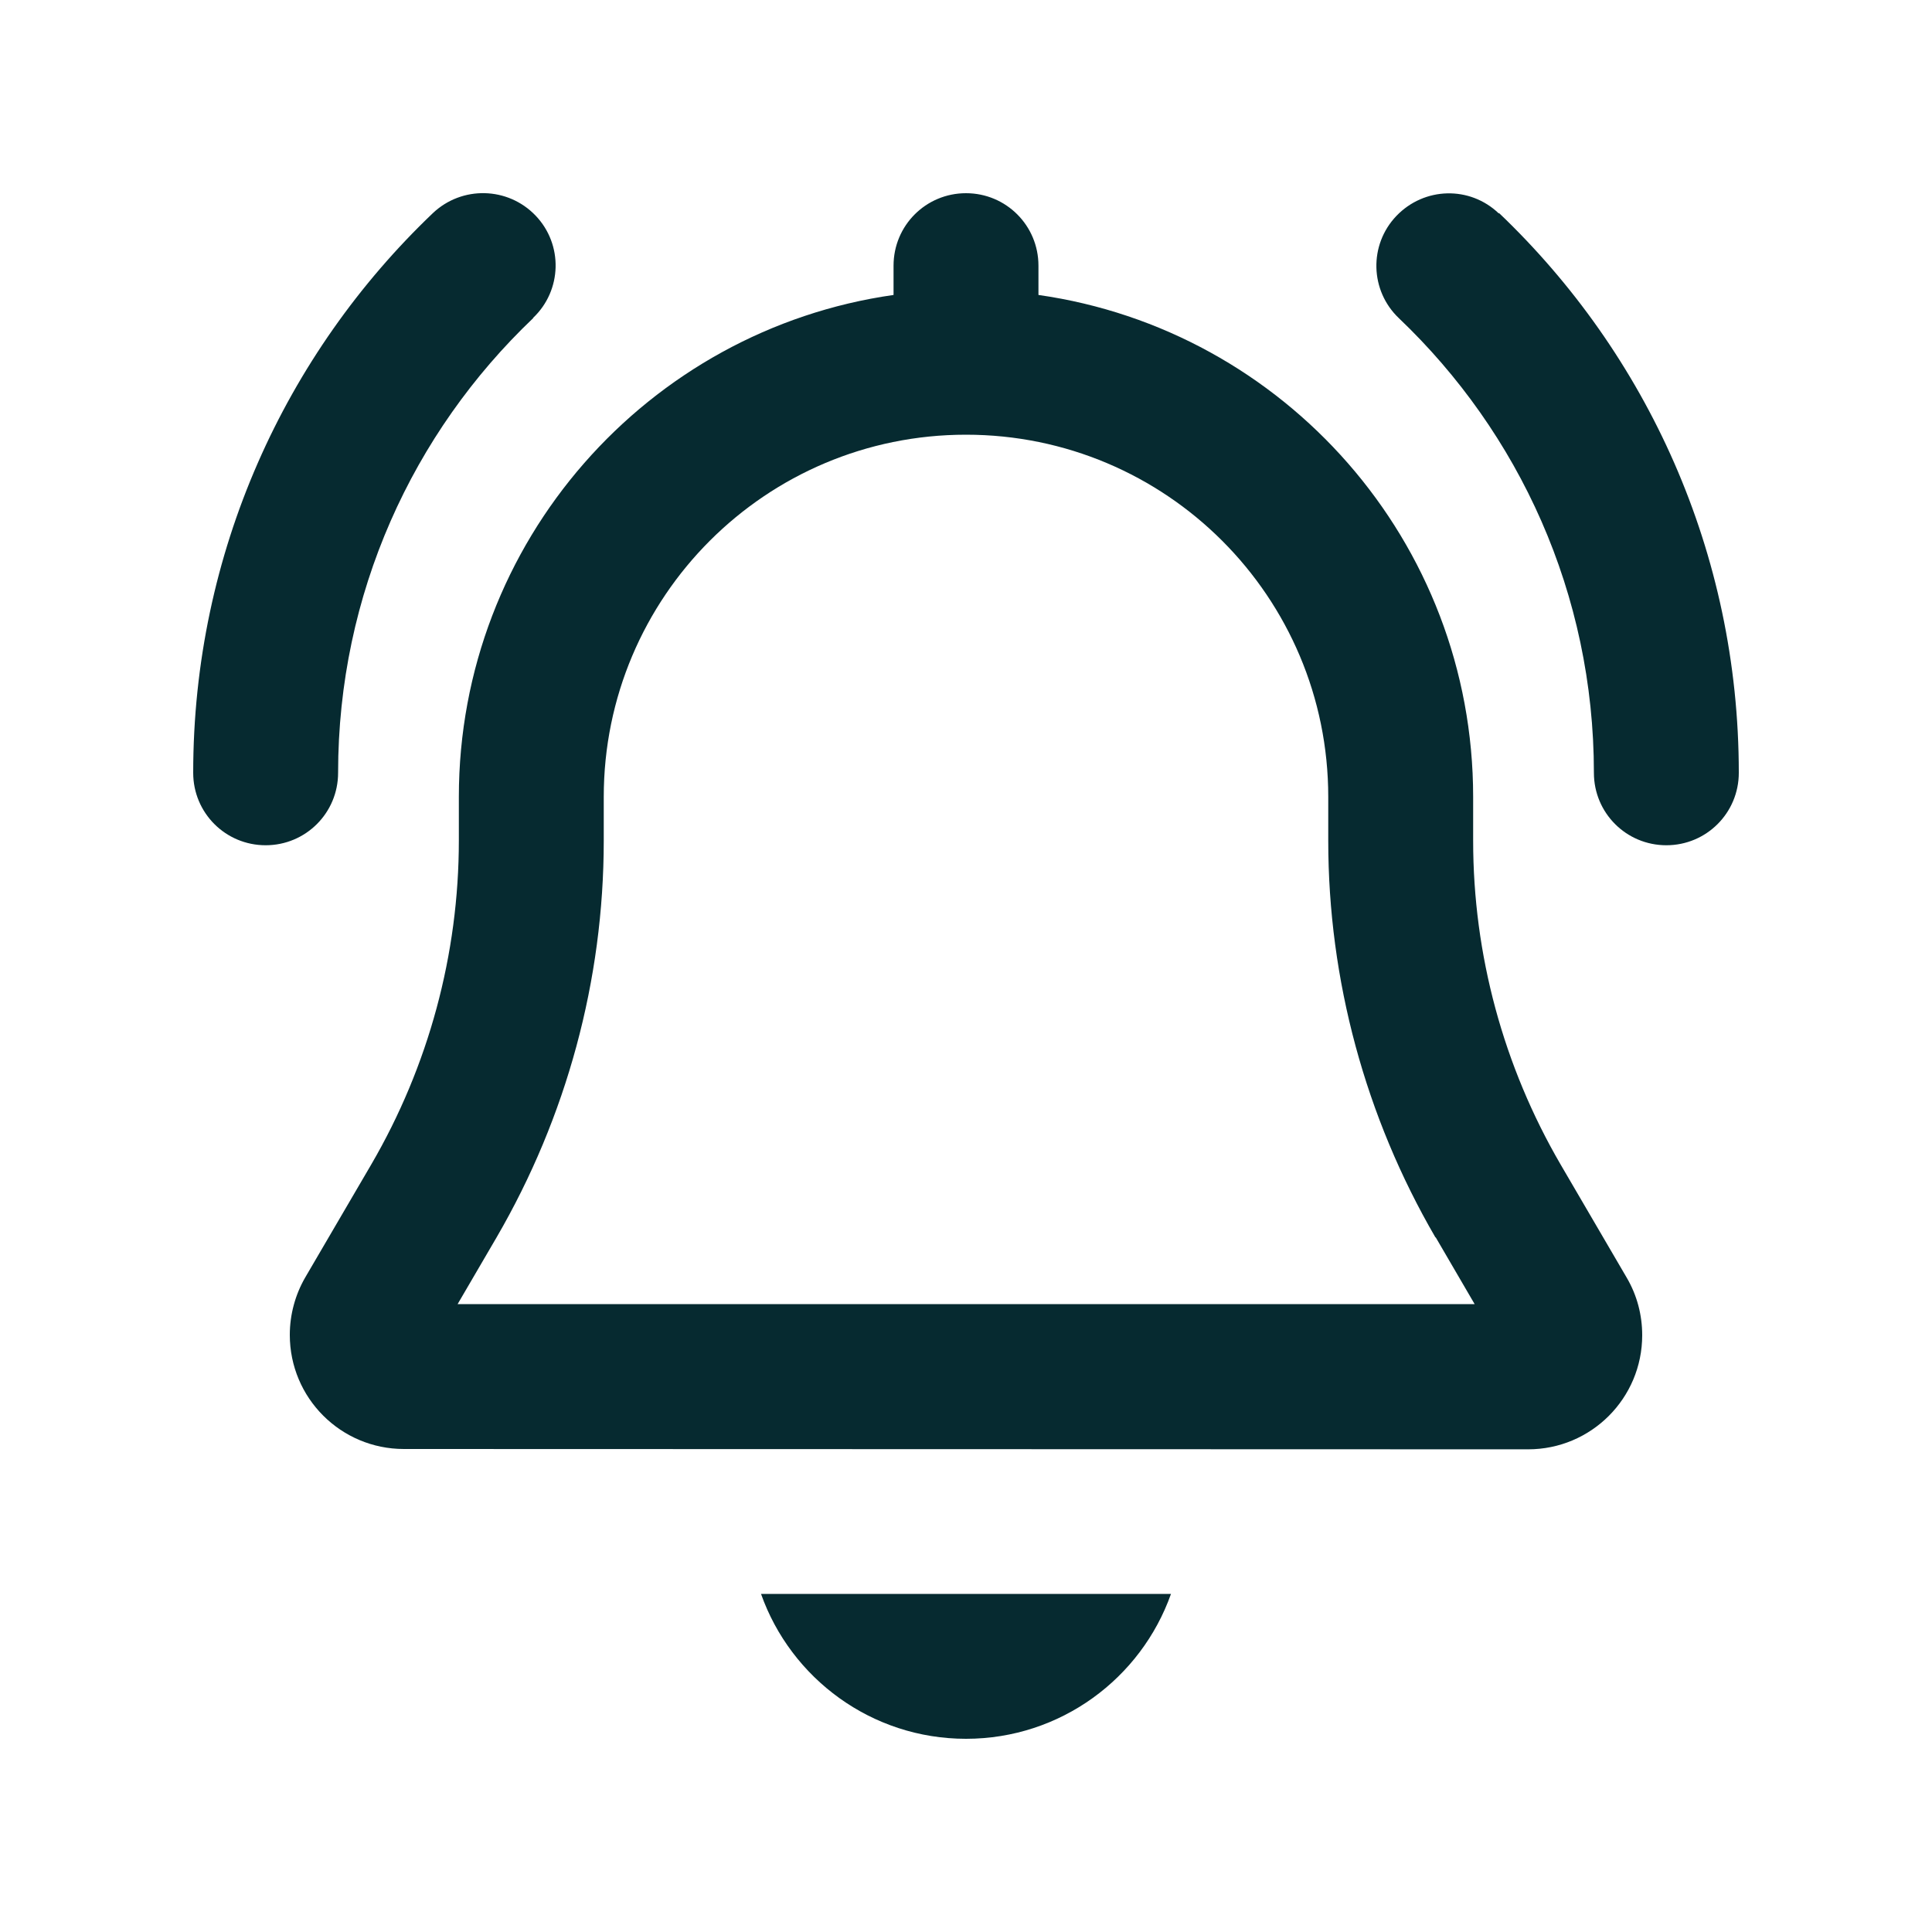 <svg xmlns="http://www.w3.org/2000/svg" width="30" height="30" viewBox="0 0 30 30" fill="none"><path d="M8.278 4.941C6.412 6.717 5.25 9.22 5.25 12C5.25 12.623 4.748 13.125 4.125 13.125C3.502 13.125 3 12.623 3 12C3 8.583 4.43 5.494 6.722 3.309C7.172 2.883 7.884 2.897 8.316 3.347C8.747 3.797 8.728 4.509 8.278 4.936V4.941ZM23.278 3.309C25.57 5.494 27 8.578 27 12C27 12.623 26.498 13.125 25.875 13.125C25.252 13.125 24.75 12.623 24.75 12C24.75 9.22 23.587 6.717 21.722 4.941C21.272 4.514 21.253 3.802 21.684 3.352C22.116 2.902 22.823 2.883 23.273 3.314L23.278 3.309ZM13.875 4.125C13.875 3.502 14.377 3 15 3C15.623 3 16.125 3.502 16.125 4.125V4.58C19.941 5.123 22.875 8.409 22.875 12.375V13.055C22.875 14.822 23.344 16.556 24.234 18.084L25.261 19.842C25.42 20.114 25.5 20.419 25.5 20.733C25.5 21.712 24.708 22.505 23.728 22.505L6.272 22.5C5.292 22.5 4.5 21.708 4.5 20.728C4.5 20.414 4.584 20.105 4.739 19.837L5.766 18.08C6.656 16.552 7.125 14.817 7.125 13.05V12.375C7.125 8.409 10.059 5.123 13.875 4.58V4.125ZM22.289 19.214C21.202 17.344 20.625 15.216 20.625 13.055V12.375C20.625 9.267 18.108 6.75 15 6.75C11.892 6.75 9.375 9.267 9.375 12.375V13.055C9.375 15.22 8.798 17.344 7.711 19.214L7.106 20.25H22.898L22.294 19.214H22.289ZM15 27C13.533 27 12.281 26.062 11.817 24.75H18.183C17.719 26.062 16.467 27 15 27Z" fill="#062A30"></path></svg>